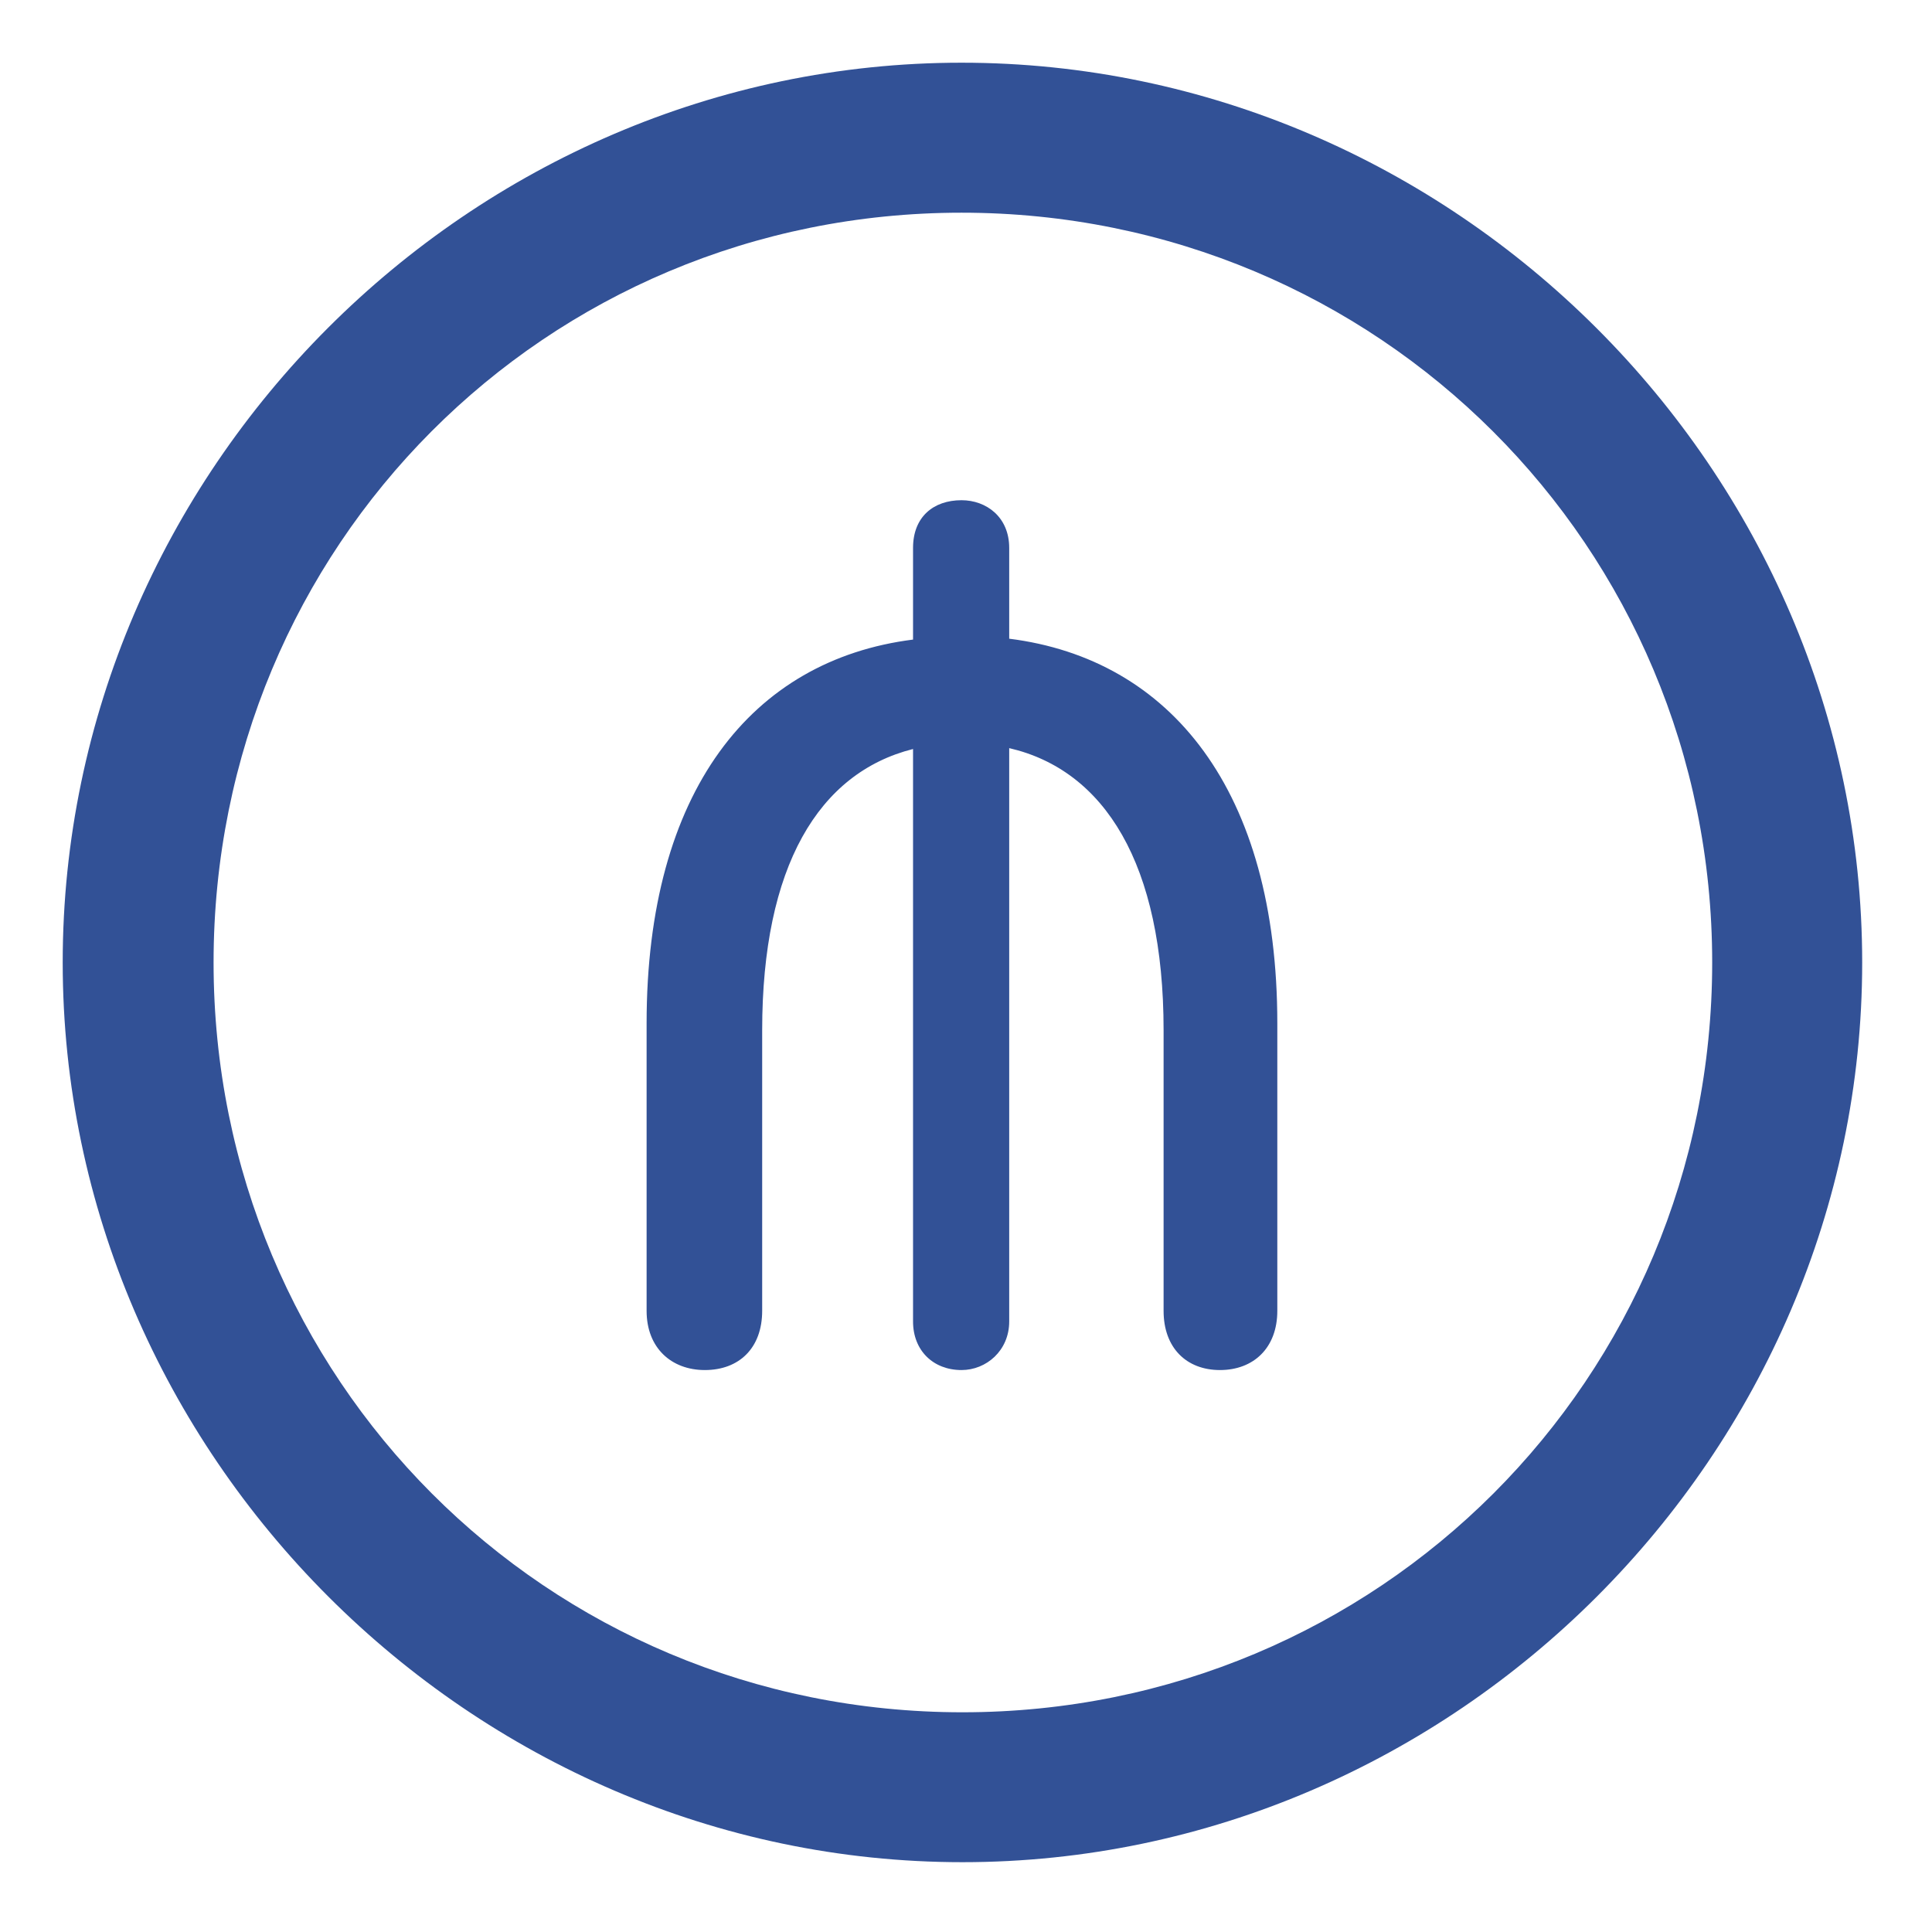 <svg width="22" height="22" viewBox="0 0 22 22" fill="none" xmlns="http://www.w3.org/2000/svg">
    <path d="M10.959 21.205C16.564 21.205 21.205 16.555 21.205 10.96C21.205 5.355 16.554 0.714 10.949 0.714C5.354 0.714 0.714 5.355 0.714 10.96C0.714 16.555 5.365 21.205 10.959 21.205ZM10.959 19.498C6.218 19.498 2.432 15.701 2.432 10.96C2.432 6.219 6.208 2.422 10.949 2.422C15.691 2.422 19.497 6.219 19.497 10.96C19.497 15.701 15.7 19.498 10.959 19.498ZM8.026 15.601C8.418 15.601 8.679 15.349 8.679 14.927V11.733C8.679 9.865 9.322 8.8 10.397 8.529V15.048C10.397 15.38 10.628 15.601 10.949 15.601C11.231 15.601 11.492 15.38 11.492 15.048V8.519C12.577 8.77 13.25 9.835 13.25 11.733V14.927C13.25 15.349 13.511 15.601 13.892 15.601C14.274 15.601 14.545 15.349 14.545 14.927V11.653C14.545 9.001 13.33 7.504 11.492 7.273V6.239C11.492 5.887 11.231 5.696 10.949 5.696C10.628 5.696 10.397 5.887 10.397 6.239V7.283C8.559 7.515 7.363 9.011 7.363 11.653V14.927C7.363 15.349 7.645 15.601 8.026 15.601Z" fill="#325196"/>
</svg>
